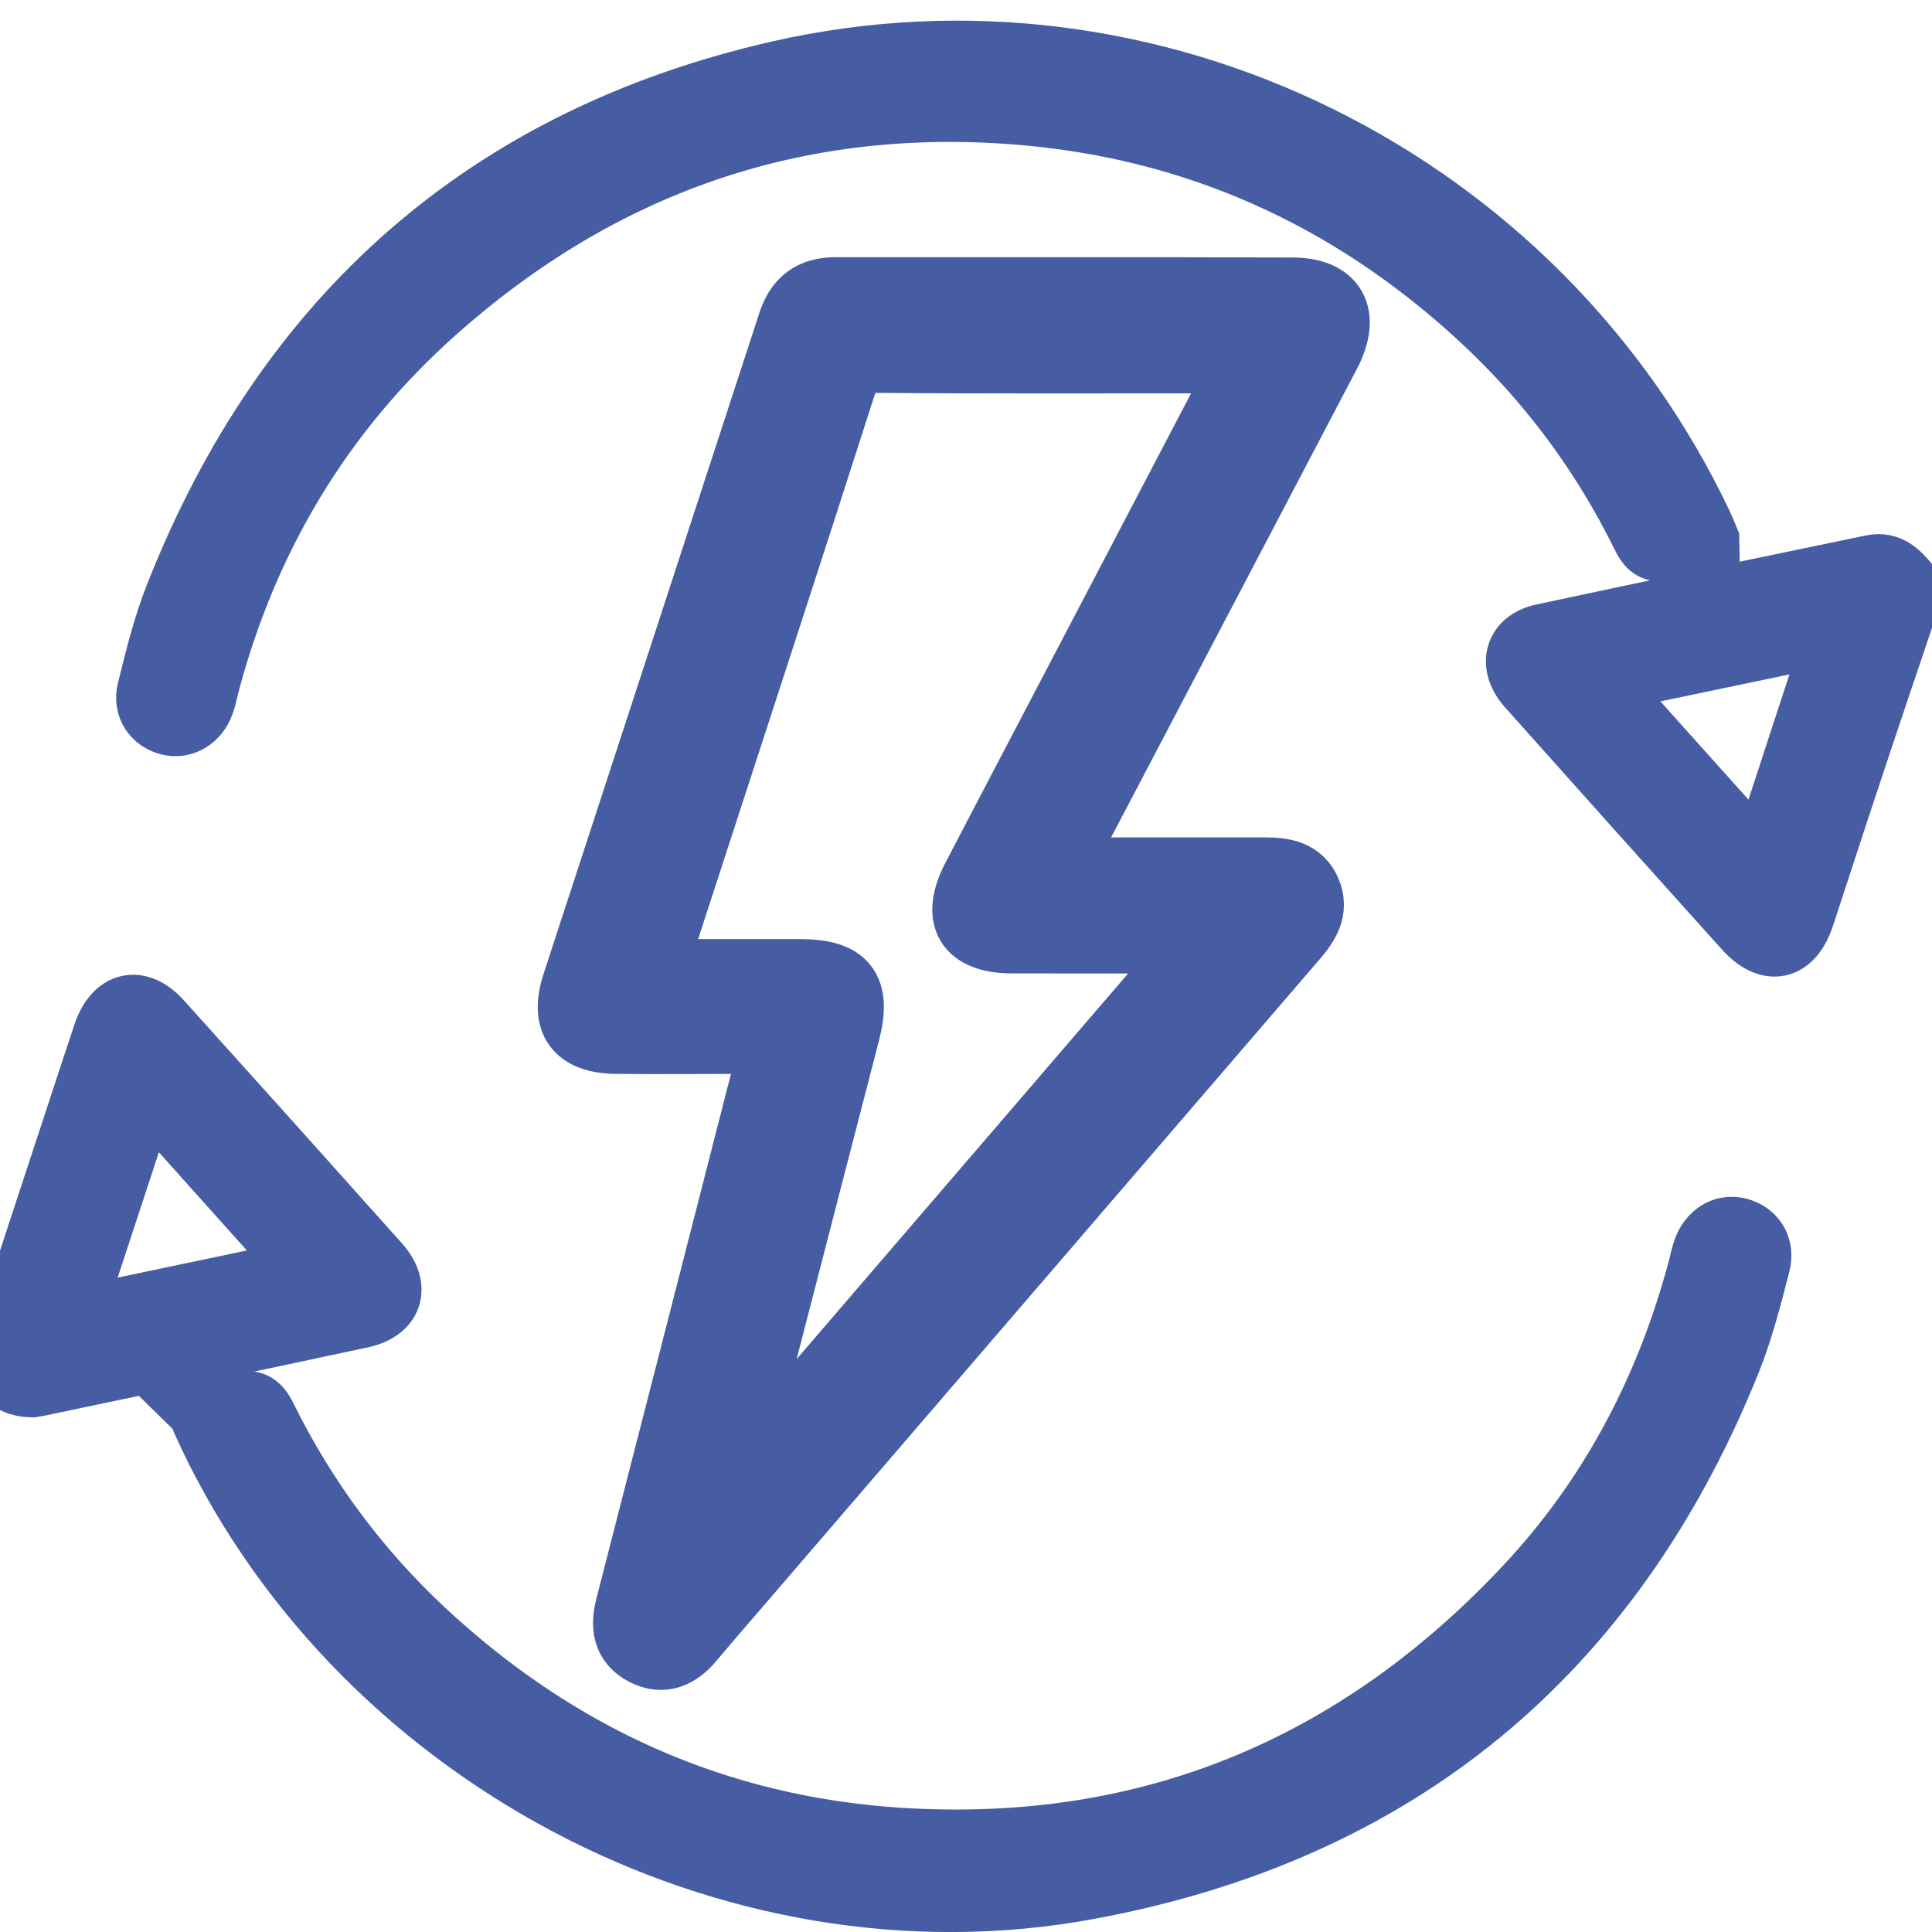 <?xml version="1.0" encoding="UTF-8"?><svg id="a" xmlns="http://www.w3.org/2000/svg" viewBox="0 0 125 125"><defs><style>.b{fill:#465ca3;stroke:#465da4;stroke-miterlimit:10;stroke-width:4px;}</style></defs><path class="b" d="M123.45,38.96c-1.29,3.83-2.59,7.66-3.86,11.5-.98,2.93-1.92,5.87-2.89,8.8-.73,2.22-2.25,2.56-3.82,.82-4.68-5.2-9.34-10.41-14-15.63-1.27-1.42-.88-2.99,.93-3.38,7.1-1.53,14.22-2.99,21.33-4.47,1.06-.22,1.71,.43,2.31,1.15v1.21Zm-19.82,5.18c3.52,3.93,6.87,7.66,10.32,11.51,1.62-4.95,3.17-9.69,4.8-14.68-5.13,1.07-10.01,2.09-15.12,3.16Z"/><path class="b" d="M68.61,56.18c4.16,0,8.01,0,11.86,0,.46,0,.91,0,1.37,0,1.22,0,2.38,.17,2.92,1.45,.53,1.26-.11,2.22-.91,3.15-11.92,13.85-23.83,27.7-35.74,41.55-1.09,1.27-2.19,2.53-3.27,3.82-.87,1.04-1.92,1.56-3.21,.89-1.29-.67-1.45-1.81-1.1-3.14,2.94-11.43,5.87-22.87,8.8-34.31,.16-.63,.31-1.27,.52-2.11-.68,0-1.22,0-1.77,0-2.74,0-5.48,.03-8.22,0-2.63-.03-3.6-1.36-2.79-3.85,4.65-14.26,9.32-28.51,13.96-42.76,.49-1.52,1.45-2.23,3.03-2.23,9.85,0,19.69-.01,29.54,.02,2.82,0,3.76,1.71,2.43,4.26-5.51,10.51-11.02,21.01-16.53,31.51-.25,.48-.49,.98-.88,1.75Zm11.75-32.73h-1.76c-7.26,0-14.52,.03-21.78-.03-1.22-.01-1.75,.33-2.13,1.51-3.43,10.71-6.93,21.4-10.41,32.1-.61,1.86-1.21,3.72-1.86,5.73,3.25,0,6.29,0,9.33,0,3.04,0,3.94,1.15,3.18,4.08-2.08,8.05-4.17,16.09-6.24,24.14-.35,1.37-.67,2.74-1.01,4.11l.26,.1c9.72-11.31,19.45-22.62,29.41-34.21-4.27,0-8.07,.01-11.87,0-2.99-.01-3.92-1.58-2.53-4.25,2.36-4.54,4.75-9.07,7.12-13.61,3.38-6.46,6.76-12.92,10.29-19.66Z"/><path class="b" d="M12.91,91.36c.87-.19,1.66-.31,2.42-.54,.91-.28,1.4-.08,1.86,.85,2.58,5.24,6.02,9.88,10.3,13.86,8.67,8.06,18.9,12.68,30.72,13.43,16.04,1.02,29.54-4.62,40.48-16.28,5.51-5.87,9.16-12.85,11.23-20.64,.1-.39,.18-.78,.31-1.16,.38-1.07,1.27-1.62,2.22-1.4,1.03,.24,1.68,1.15,1.38,2.31-.55,2.13-1.1,4.29-1.92,6.33-7.63,18.9-21.49,30.37-41.5,34.07-23.19,4.29-47.63-8.76-57.32-30.3-.05-.11-.07-.23-.17-.52Z"/><path class="b" d="M110.53,34.93c-.95,.21-1.77,.36-2.57,.59-.82,.24-1.27,.04-1.67-.79-2.63-5.36-6.14-10.08-10.53-14.13-8.5-7.85-18.52-12.36-30.06-13.25-14.33-1.11-26.88,3.33-37.56,12.85-7.32,6.52-12.17,14.66-14.67,24.17-.1,.39-.17,.79-.31,1.16-.37,1.03-1.32,1.58-2.25,1.34-.97-.25-1.61-1.13-1.33-2.23,.51-2.06,1.02-4.15,1.8-6.11C18.5,20.47,31.48,8.94,50.41,4.63c24.15-5.5,49.14,6.95,59.72,29.35,.12,.25,.22,.51,.4,.94Z"/><path class="b" d="M2.04,89.7c-1.62-.01-2.4-1.19-1.89-2.79,1.63-5.04,3.3-10.07,4.95-15.1,.54-1.64,1.07-3.28,1.62-4.91,.7-2.07,2.25-2.44,3.69-.84,4.71,5.22,9.41,10.46,14.1,15.71,1.35,1.52,.87,3.02-1.13,3.45-6.99,1.5-13.98,2.96-20.97,4.43-.16,.03-.32,.04-.36,.05Zm2.59-4.37c5.15-1.08,10.03-2.11,15.14-3.18-3.48-3.88-6.84-7.63-10.31-11.51-1.62,4.94-3.18,9.68-4.83,14.69Z"/></svg>
